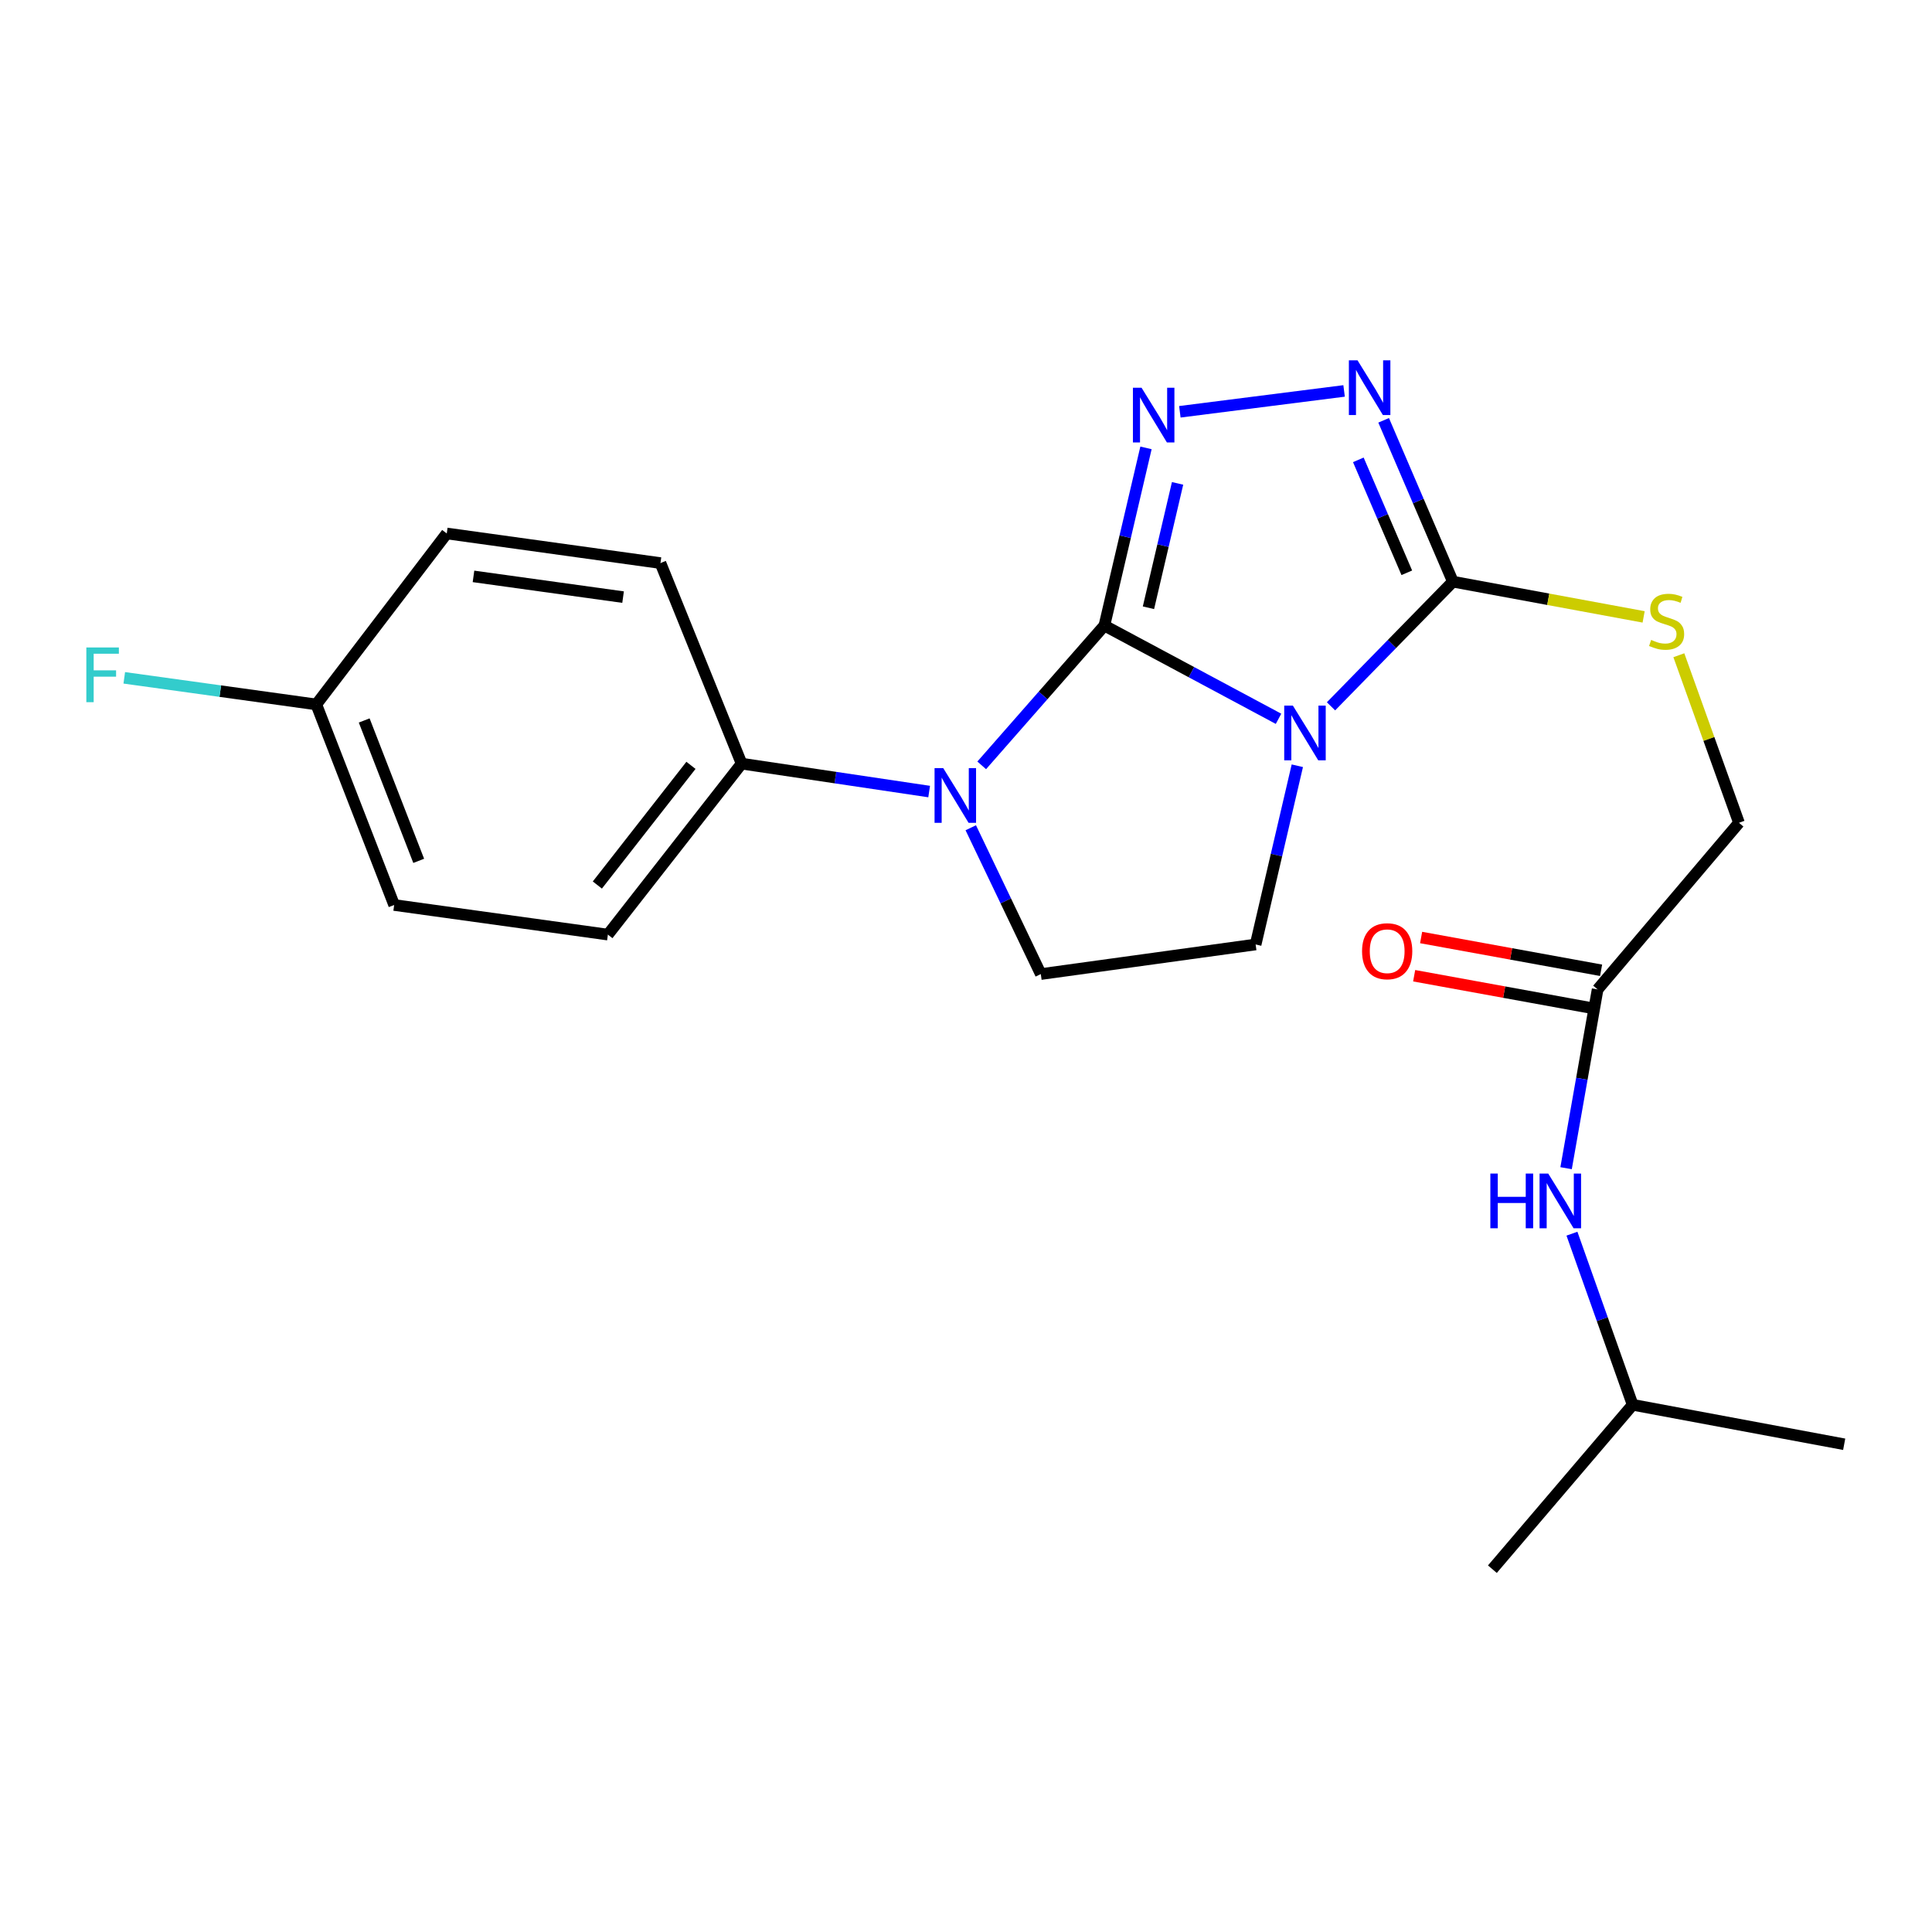 <?xml version='1.0' encoding='iso-8859-1'?>
<svg version='1.1' baseProfile='full'
              xmlns='http://www.w3.org/2000/svg'
                      xmlns:rdkit='http://www.rdkit.org/xml'
                      xmlns:xlink='http://www.w3.org/1999/xlink'
                  xml:space='preserve'
width='1000px' height='1000px' viewBox='0 0 1000 1000'>
<!-- END OF HEADER -->
<rect style='opacity:1.0;fill:#FFFFFF;stroke:none' width='1000' height='1000' x='0' y='0'> </rect>
<path class='bond-0' d='M 571.632,323.787 L 616.699,347.921' style='fill:none;fill-rule:evenodd;stroke:#000000;stroke-width:6px;stroke-linecap:butt;stroke-linejoin:miter;stroke-opacity:1' />
<path class='bond-0' d='M 616.699,347.921 L 661.766,372.055' style='fill:none;fill-rule:evenodd;stroke:#0000FF;stroke-width:6px;stroke-linecap:butt;stroke-linejoin:miter;stroke-opacity:1' />
<path class='bond-1' d='M 571.632,323.787 L 582.398,277.804' style='fill:none;fill-rule:evenodd;stroke:#000000;stroke-width:6px;stroke-linecap:butt;stroke-linejoin:miter;stroke-opacity:1' />
<path class='bond-1' d='M 582.398,277.804 L 593.164,231.82' style='fill:none;fill-rule:evenodd;stroke:#0000FF;stroke-width:6px;stroke-linecap:butt;stroke-linejoin:miter;stroke-opacity:1' />
<path class='bond-1' d='M 594.439,314.576 L 601.975,282.387' style='fill:none;fill-rule:evenodd;stroke:#000000;stroke-width:6px;stroke-linecap:butt;stroke-linejoin:miter;stroke-opacity:1' />
<path class='bond-1' d='M 601.975,282.387 L 609.512,250.199' style='fill:none;fill-rule:evenodd;stroke:#0000FF;stroke-width:6px;stroke-linecap:butt;stroke-linejoin:miter;stroke-opacity:1' />
<path class='bond-2' d='M 571.632,323.787 L 539.881,359.968' style='fill:none;fill-rule:evenodd;stroke:#000000;stroke-width:6px;stroke-linecap:butt;stroke-linejoin:miter;stroke-opacity:1' />
<path class='bond-2' d='M 539.881,359.968 L 508.131,396.15' style='fill:none;fill-rule:evenodd;stroke:#0000FF;stroke-width:6px;stroke-linecap:butt;stroke-linejoin:miter;stroke-opacity:1' />
<path class='bond-3' d='M 688.929,365.596 L 720.471,333.331' style='fill:none;fill-rule:evenodd;stroke:#0000FF;stroke-width:6px;stroke-linecap:butt;stroke-linejoin:miter;stroke-opacity:1' />
<path class='bond-3' d='M 720.471,333.331 L 752.013,301.066' style='fill:none;fill-rule:evenodd;stroke:#000000;stroke-width:6px;stroke-linecap:butt;stroke-linejoin:miter;stroke-opacity:1' />
<path class='bond-5' d='M 671.492,396.353 L 660.703,442.603' style='fill:none;fill-rule:evenodd;stroke:#0000FF;stroke-width:6px;stroke-linecap:butt;stroke-linejoin:miter;stroke-opacity:1' />
<path class='bond-5' d='M 660.703,442.603 L 649.915,488.854' style='fill:none;fill-rule:evenodd;stroke:#000000;stroke-width:6px;stroke-linecap:butt;stroke-linejoin:miter;stroke-opacity:1' />
<path class='bond-4' d='M 610.691,213.142 L 695.702,202.344' style='fill:none;fill-rule:evenodd;stroke:#0000FF;stroke-width:6px;stroke-linecap:butt;stroke-linejoin:miter;stroke-opacity:1' />
<path class='bond-6' d='M 502.471,428.444 L 520.597,466.312' style='fill:none;fill-rule:evenodd;stroke:#0000FF;stroke-width:6px;stroke-linecap:butt;stroke-linejoin:miter;stroke-opacity:1' />
<path class='bond-6' d='M 520.597,466.312 L 538.724,504.179' style='fill:none;fill-rule:evenodd;stroke:#000000;stroke-width:6px;stroke-linecap:butt;stroke-linejoin:miter;stroke-opacity:1' />
<path class='bond-8' d='M 480.93,409.706 L 432.393,402.481' style='fill:none;fill-rule:evenodd;stroke:#0000FF;stroke-width:6px;stroke-linecap:butt;stroke-linejoin:miter;stroke-opacity:1' />
<path class='bond-8' d='M 432.393,402.481 L 383.856,395.256' style='fill:none;fill-rule:evenodd;stroke:#000000;stroke-width:6px;stroke-linecap:butt;stroke-linejoin:miter;stroke-opacity:1' />
<path class='bond-7' d='M 752.013,301.066 L 801.378,310.184' style='fill:none;fill-rule:evenodd;stroke:#000000;stroke-width:6px;stroke-linecap:butt;stroke-linejoin:miter;stroke-opacity:1' />
<path class='bond-7' d='M 801.378,310.184 L 850.742,319.301' style='fill:none;fill-rule:evenodd;stroke:#CCCC00;stroke-width:6px;stroke-linecap:butt;stroke-linejoin:miter;stroke-opacity:1' />
<path class='bond-23' d='M 752.013,301.066 L 734.09,259.312' style='fill:none;fill-rule:evenodd;stroke:#000000;stroke-width:6px;stroke-linecap:butt;stroke-linejoin:miter;stroke-opacity:1' />
<path class='bond-23' d='M 734.09,259.312 L 716.168,217.557' style='fill:none;fill-rule:evenodd;stroke:#0000FF;stroke-width:6px;stroke-linecap:butt;stroke-linejoin:miter;stroke-opacity:1' />
<path class='bond-23' d='M 728.16,296.471 L 715.614,267.243' style='fill:none;fill-rule:evenodd;stroke:#000000;stroke-width:6px;stroke-linecap:butt;stroke-linejoin:miter;stroke-opacity:1' />
<path class='bond-23' d='M 715.614,267.243 L 703.068,238.015' style='fill:none;fill-rule:evenodd;stroke:#0000FF;stroke-width:6px;stroke-linecap:butt;stroke-linejoin:miter;stroke-opacity:1' />
<path class='bond-22' d='M 649.915,488.854 L 538.724,504.179' style='fill:none;fill-rule:evenodd;stroke:#000000;stroke-width:6px;stroke-linecap:butt;stroke-linejoin:miter;stroke-opacity:1' />
<path class='bond-12' d='M 868.969,339.149 L 884.529,382.512' style='fill:none;fill-rule:evenodd;stroke:#CCCC00;stroke-width:6px;stroke-linecap:butt;stroke-linejoin:miter;stroke-opacity:1' />
<path class='bond-12' d='M 884.529,382.512 L 900.089,425.874' style='fill:none;fill-rule:evenodd;stroke:#000000;stroke-width:6px;stroke-linecap:butt;stroke-linejoin:miter;stroke-opacity:1' />
<path class='bond-13' d='M 383.856,395.256 L 314.643,483.749' style='fill:none;fill-rule:evenodd;stroke:#000000;stroke-width:6px;stroke-linecap:butt;stroke-linejoin:miter;stroke-opacity:1' />
<path class='bond-13' d='M 357.636,396.143 L 309.187,458.087' style='fill:none;fill-rule:evenodd;stroke:#000000;stroke-width:6px;stroke-linecap:butt;stroke-linejoin:miter;stroke-opacity:1' />
<path class='bond-14' d='M 383.856,395.256 L 341.855,291.448' style='fill:none;fill-rule:evenodd;stroke:#000000;stroke-width:6px;stroke-linecap:butt;stroke-linejoin:miter;stroke-opacity:1' />
<path class='bond-9' d='M 826.923,512.111 L 900.089,425.874' style='fill:none;fill-rule:evenodd;stroke:#000000;stroke-width:6px;stroke-linecap:butt;stroke-linejoin:miter;stroke-opacity:1' />
<path class='bond-10' d='M 826.923,512.111 L 818.764,558.382' style='fill:none;fill-rule:evenodd;stroke:#000000;stroke-width:6px;stroke-linecap:butt;stroke-linejoin:miter;stroke-opacity:1' />
<path class='bond-10' d='M 818.764,558.382 L 810.606,604.653' style='fill:none;fill-rule:evenodd;stroke:#0000FF;stroke-width:6px;stroke-linecap:butt;stroke-linejoin:miter;stroke-opacity:1' />
<path class='bond-11' d='M 828.724,502.22 L 782.146,493.736' style='fill:none;fill-rule:evenodd;stroke:#000000;stroke-width:6px;stroke-linecap:butt;stroke-linejoin:miter;stroke-opacity:1' />
<path class='bond-11' d='M 782.146,493.736 L 735.568,485.253' style='fill:none;fill-rule:evenodd;stroke:#FF0000;stroke-width:6px;stroke-linecap:butt;stroke-linejoin:miter;stroke-opacity:1' />
<path class='bond-11' d='M 825.121,522.001 L 778.543,513.518' style='fill:none;fill-rule:evenodd;stroke:#000000;stroke-width:6px;stroke-linecap:butt;stroke-linejoin:miter;stroke-opacity:1' />
<path class='bond-11' d='M 778.543,513.518 L 731.965,505.034' style='fill:none;fill-rule:evenodd;stroke:#FF0000;stroke-width:6px;stroke-linecap:butt;stroke-linejoin:miter;stroke-opacity:1' />
<path class='bond-19' d='M 813.637,638.552 L 829.35,682.836' style='fill:none;fill-rule:evenodd;stroke:#0000FF;stroke-width:6px;stroke-linecap:butt;stroke-linejoin:miter;stroke-opacity:1' />
<path class='bond-19' d='M 829.35,682.836 L 845.063,727.12' style='fill:none;fill-rule:evenodd;stroke:#000000;stroke-width:6px;stroke-linecap:butt;stroke-linejoin:miter;stroke-opacity:1' />
<path class='bond-16' d='M 314.643,483.749 L 204.022,468.423' style='fill:none;fill-rule:evenodd;stroke:#000000;stroke-width:6px;stroke-linecap:butt;stroke-linejoin:miter;stroke-opacity:1' />
<path class='bond-17' d='M 341.855,291.448 L 231.244,276.123' style='fill:none;fill-rule:evenodd;stroke:#000000;stroke-width:6px;stroke-linecap:butt;stroke-linejoin:miter;stroke-opacity:1' />
<path class='bond-17' d='M 322.504,309.066 L 245.076,298.338' style='fill:none;fill-rule:evenodd;stroke:#000000;stroke-width:6px;stroke-linecap:butt;stroke-linejoin:miter;stroke-opacity:1' />
<path class='bond-15' d='M 163.719,364.615 L 231.244,276.123' style='fill:none;fill-rule:evenodd;stroke:#000000;stroke-width:6px;stroke-linecap:butt;stroke-linejoin:miter;stroke-opacity:1' />
<path class='bond-18' d='M 163.719,364.615 L 114.02,357.729' style='fill:none;fill-rule:evenodd;stroke:#000000;stroke-width:6px;stroke-linecap:butt;stroke-linejoin:miter;stroke-opacity:1' />
<path class='bond-18' d='M 114.02,357.729 L 64.32,350.843' style='fill:none;fill-rule:evenodd;stroke:#33CCCC;stroke-width:6px;stroke-linecap:butt;stroke-linejoin:miter;stroke-opacity:1' />
<path class='bond-24' d='M 163.719,364.615 L 204.022,468.423' style='fill:none;fill-rule:evenodd;stroke:#000000;stroke-width:6px;stroke-linecap:butt;stroke-linejoin:miter;stroke-opacity:1' />
<path class='bond-24' d='M 188.508,372.909 L 216.72,445.574' style='fill:none;fill-rule:evenodd;stroke:#000000;stroke-width:6px;stroke-linecap:butt;stroke-linejoin:miter;stroke-opacity:1' />
<path class='bond-20' d='M 845.063,727.12 L 772.455,812.206' style='fill:none;fill-rule:evenodd;stroke:#000000;stroke-width:6px;stroke-linecap:butt;stroke-linejoin:miter;stroke-opacity:1' />
<path class='bond-21' d='M 845.063,727.12 L 954.545,747.551' style='fill:none;fill-rule:evenodd;stroke:#000000;stroke-width:6px;stroke-linecap:butt;stroke-linejoin:miter;stroke-opacity:1' />
<path  class='atom-1' d='M 669.191 365.223
L 678.471 380.223
Q 679.391 381.703, 680.871 384.383
Q 682.351 387.063, 682.431 387.223
L 682.431 365.223
L 686.191 365.223
L 686.191 393.543
L 682.311 393.543
L 672.351 377.143
Q 671.191 375.223, 669.951 373.023
Q 668.751 370.823, 668.391 370.143
L 668.391 393.543
L 664.711 393.543
L 664.711 365.223
L 669.191 365.223
' fill='#0000FF'/>
<path  class='atom-2' d='M 590.874 200.704
L 600.154 215.704
Q 601.074 217.184, 602.554 219.864
Q 604.034 222.544, 604.114 222.704
L 604.114 200.704
L 607.874 200.704
L 607.874 229.024
L 603.994 229.024
L 594.034 212.624
Q 592.874 210.704, 591.634 208.504
Q 590.434 206.304, 590.074 205.624
L 590.074 229.024
L 586.394 229.024
L 586.394 200.704
L 590.874 200.704
' fill='#0000FF'/>
<path  class='atom-3' d='M 488.206 397.561
L 497.486 412.561
Q 498.406 414.041, 499.886 416.721
Q 501.366 419.401, 501.446 419.561
L 501.446 397.561
L 505.206 397.561
L 505.206 425.881
L 501.326 425.881
L 491.366 409.481
Q 490.206 407.561, 488.966 405.361
Q 487.766 403.161, 487.406 402.481
L 487.406 425.881
L 483.726 425.881
L 483.726 397.561
L 488.206 397.561
' fill='#0000FF'/>
<path  class='atom-5' d='M 702.657 186.506
L 711.937 201.506
Q 712.857 202.986, 714.337 205.666
Q 715.817 208.346, 715.897 208.506
L 715.897 186.506
L 719.657 186.506
L 719.657 214.826
L 715.777 214.826
L 705.817 198.426
Q 704.657 196.506, 703.417 194.306
Q 702.217 192.106, 701.857 191.426
L 701.857 214.826
L 698.177 214.826
L 698.177 186.506
L 702.657 186.506
' fill='#0000FF'/>
<path  class='atom-8' d='M 854.635 331.217
Q 854.955 331.337, 856.275 331.897
Q 857.595 332.457, 859.035 332.817
Q 860.515 333.137, 861.955 333.137
Q 864.635 333.137, 866.195 331.857
Q 867.755 330.537, 867.755 328.257
Q 867.755 326.697, 866.955 325.737
Q 866.195 324.777, 864.995 324.257
Q 863.795 323.737, 861.795 323.137
Q 859.275 322.377, 857.755 321.657
Q 856.275 320.937, 855.195 319.417
Q 854.155 317.897, 854.155 315.337
Q 854.155 311.777, 856.555 309.577
Q 858.995 307.377, 863.795 307.377
Q 867.075 307.377, 870.795 308.937
L 869.875 312.017
Q 866.475 310.617, 863.915 310.617
Q 861.155 310.617, 859.635 311.777
Q 858.115 312.897, 858.155 314.857
Q 858.155 316.377, 858.915 317.297
Q 859.715 318.217, 860.835 318.737
Q 861.995 319.257, 863.915 319.857
Q 866.475 320.657, 867.995 321.457
Q 869.515 322.257, 870.595 323.897
Q 871.715 325.497, 871.715 328.257
Q 871.715 332.177, 869.075 334.297
Q 866.475 336.377, 862.115 336.377
Q 859.595 336.377, 857.675 335.817
Q 855.795 335.297, 853.555 334.377
L 854.635 331.217
' fill='#CCCC00'/>
<path  class='atom-11' d='M 771.4 607.433
L 775.24 607.433
L 775.24 619.473
L 789.72 619.473
L 789.72 607.433
L 793.56 607.433
L 793.56 635.753
L 789.72 635.753
L 789.72 622.673
L 775.24 622.673
L 775.24 635.753
L 771.4 635.753
L 771.4 607.433
' fill='#0000FF'/>
<path  class='atom-11' d='M 801.36 607.433
L 810.64 622.433
Q 811.56 623.913, 813.04 626.593
Q 814.52 629.273, 814.6 629.433
L 814.6 607.433
L 818.36 607.433
L 818.36 635.753
L 814.48 635.753
L 804.52 619.353
Q 803.36 617.433, 802.12 615.233
Q 800.92 613.033, 800.56 612.353
L 800.56 635.753
L 796.88 635.753
L 796.88 607.433
L 801.36 607.433
' fill='#0000FF'/>
<path  class='atom-12' d='M 704.999 492.352
Q 704.999 485.552, 708.359 481.752
Q 711.719 477.952, 717.999 477.952
Q 724.279 477.952, 727.639 481.752
Q 730.999 485.552, 730.999 492.352
Q 730.999 499.232, 727.599 503.152
Q 724.199 507.032, 717.999 507.032
Q 711.759 507.032, 708.359 503.152
Q 704.999 499.272, 704.999 492.352
M 717.999 503.832
Q 722.319 503.832, 724.639 500.952
Q 726.999 498.032, 726.999 492.352
Q 726.999 486.792, 724.639 483.992
Q 722.319 481.152, 717.999 481.152
Q 713.679 481.152, 711.319 483.952
Q 708.999 486.752, 708.999 492.352
Q 708.999 498.072, 711.319 500.952
Q 713.679 503.832, 717.999 503.832
' fill='#FF0000'/>
<path  class='atom-19' d='M 44.689 335.129
L 61.529 335.129
L 61.529 338.369
L 48.489 338.369
L 48.489 346.969
L 60.089 346.969
L 60.089 350.249
L 48.489 350.249
L 48.489 363.449
L 44.689 363.449
L 44.689 335.129
' fill='#33CCCC'/>
</svg>
